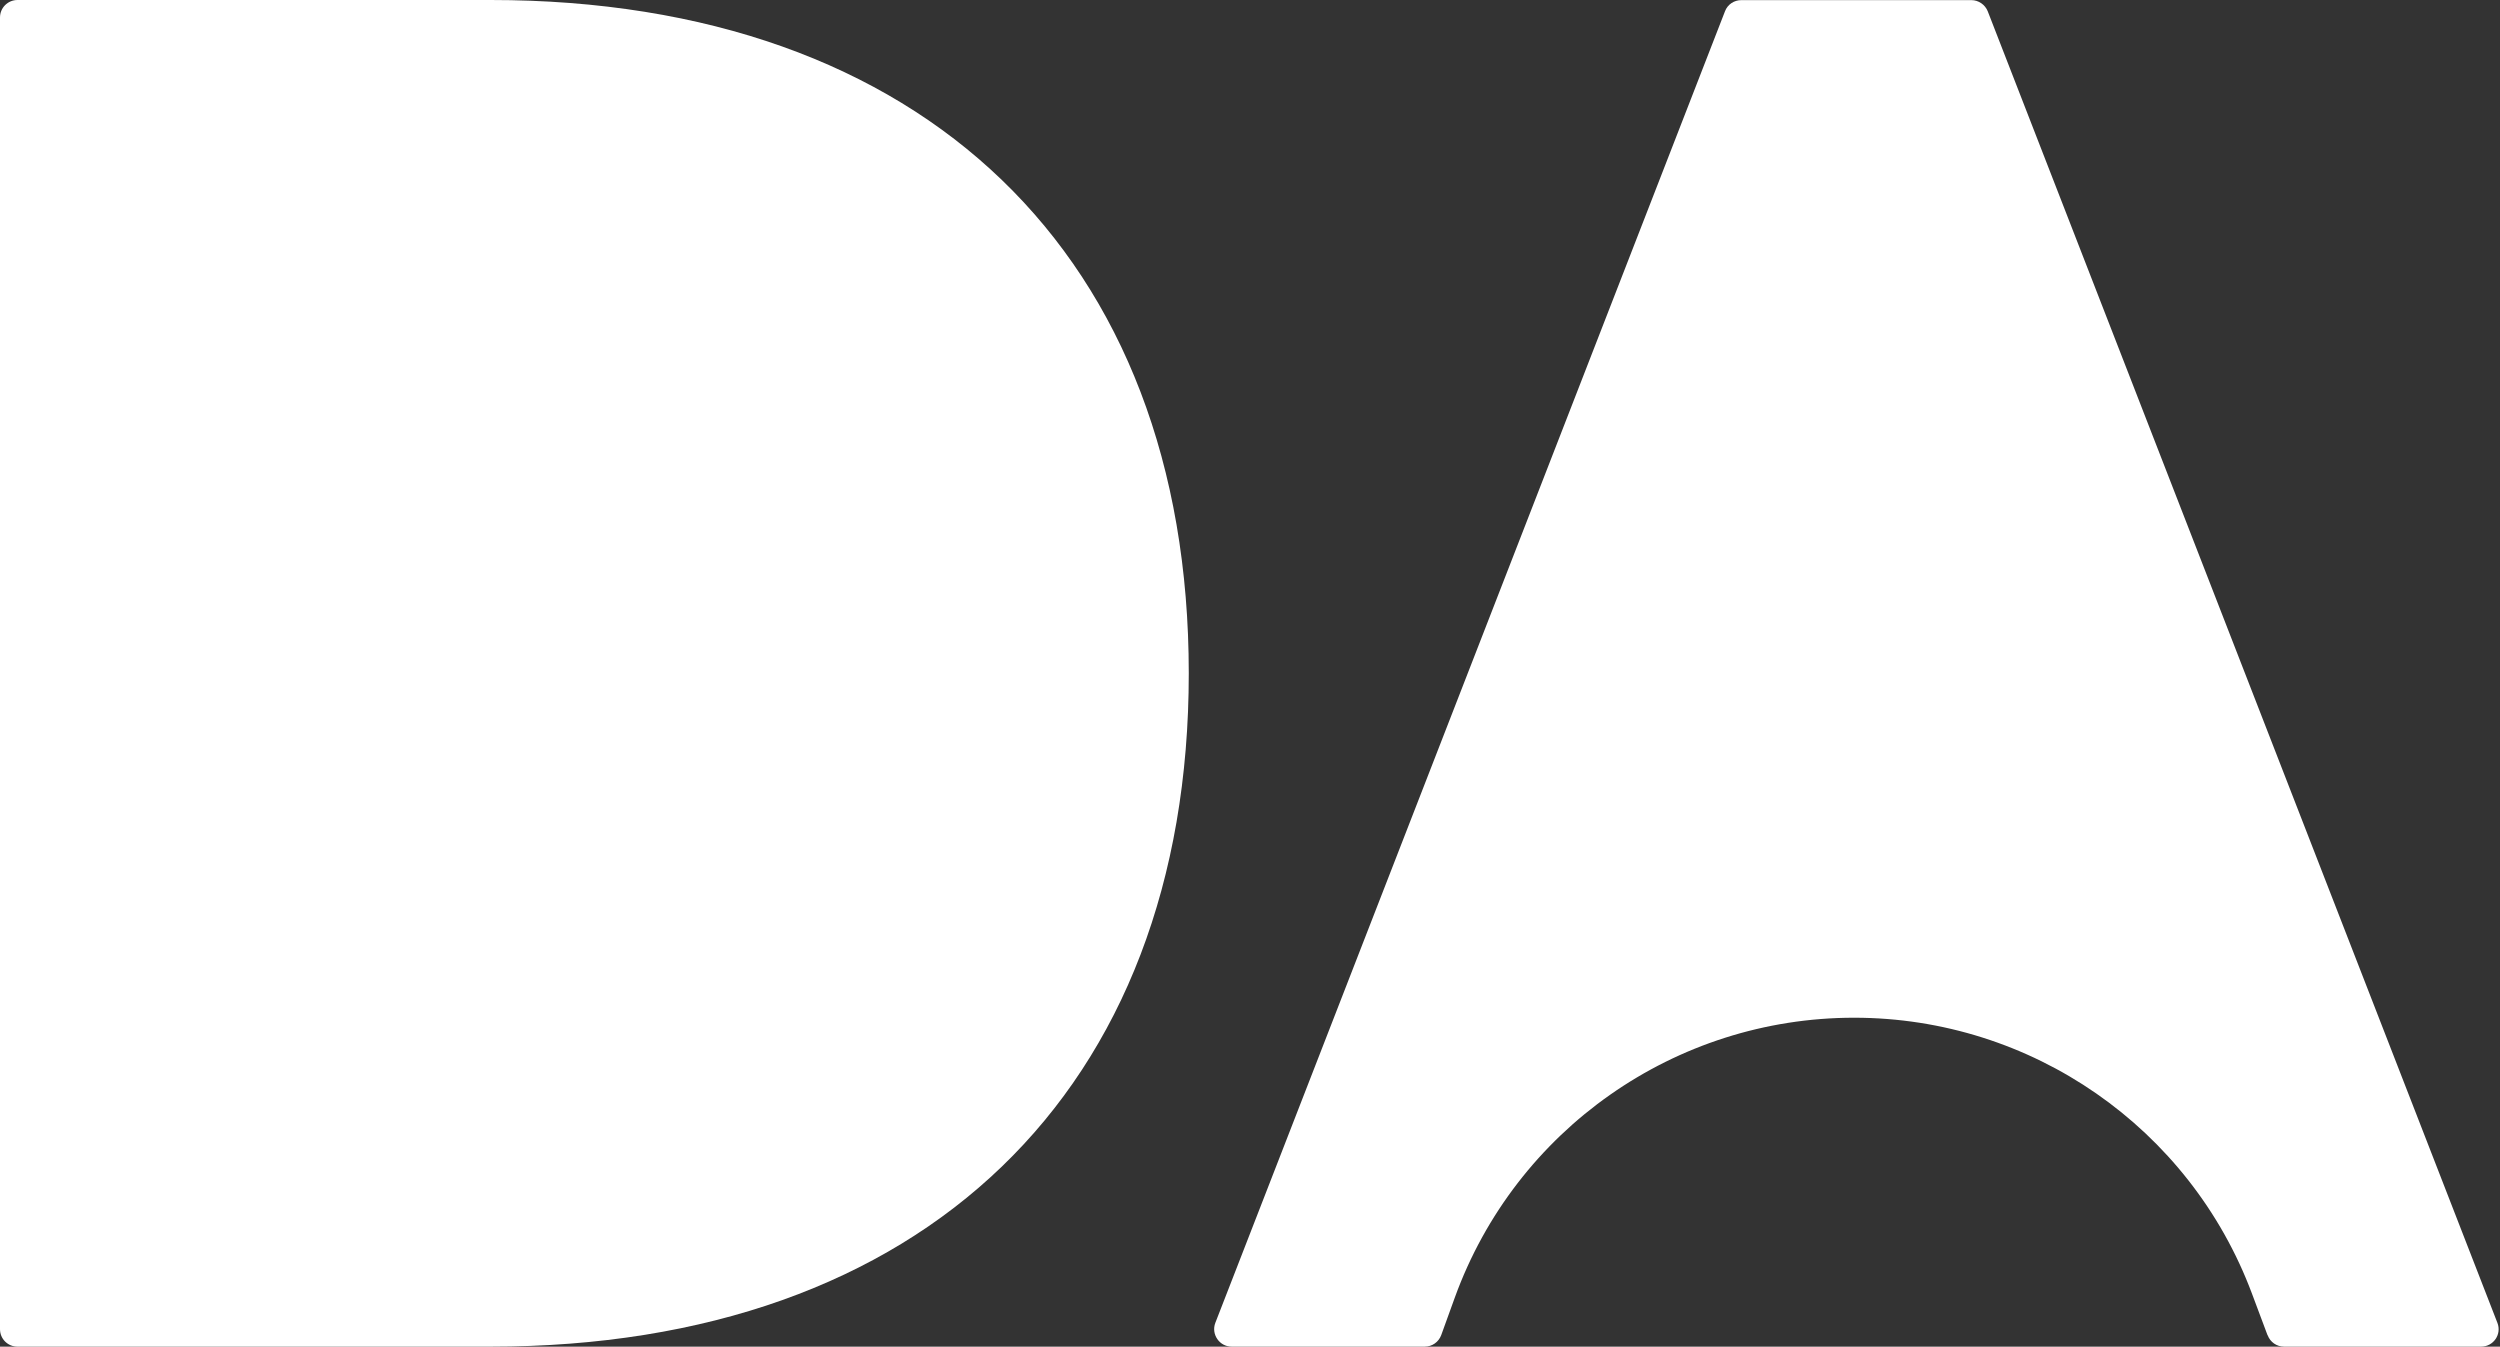 <svg xmlns="http://www.w3.org/2000/svg" width="1151" height="620" viewBox="0 0 1151 620" fill="none"><rect x="0" y="0" width="1151" height="620" fill="#333333" stroke="none"/><path d="M547.312 310C547.312 502.168 425.066 620 225.834 620H8.063C3.59 620 0 616.41 0 611.937V8.064C0 3.59 3.59 0 8.063 0H225.834C425.124 0 547.312 117.773 547.312 310Z" fill="white"></path><path d="M1043.98 614.758L1036.8 595.57C1008.2 519.174 935.217 468.557 853.641 468.557C771.3 468.557 697.788 520.116 669.772 597.454L663.533 614.699C662.356 617.877 659.354 619.996 655.94 619.996H567.066C561.416 619.996 557.531 614.287 559.533 609.048L794.196 5.175C795.373 2.056 798.374 0.055 801.729 0.055H907.613C910.909 0.055 913.911 2.115 915.147 5.175L1149.81 609.048C1151.87 614.346 1147.99 619.996 1142.28 619.996H1051.58C1048.22 619.996 1045.22 617.936 1044.04 614.758H1043.98Z" fill="white"></path></svg>